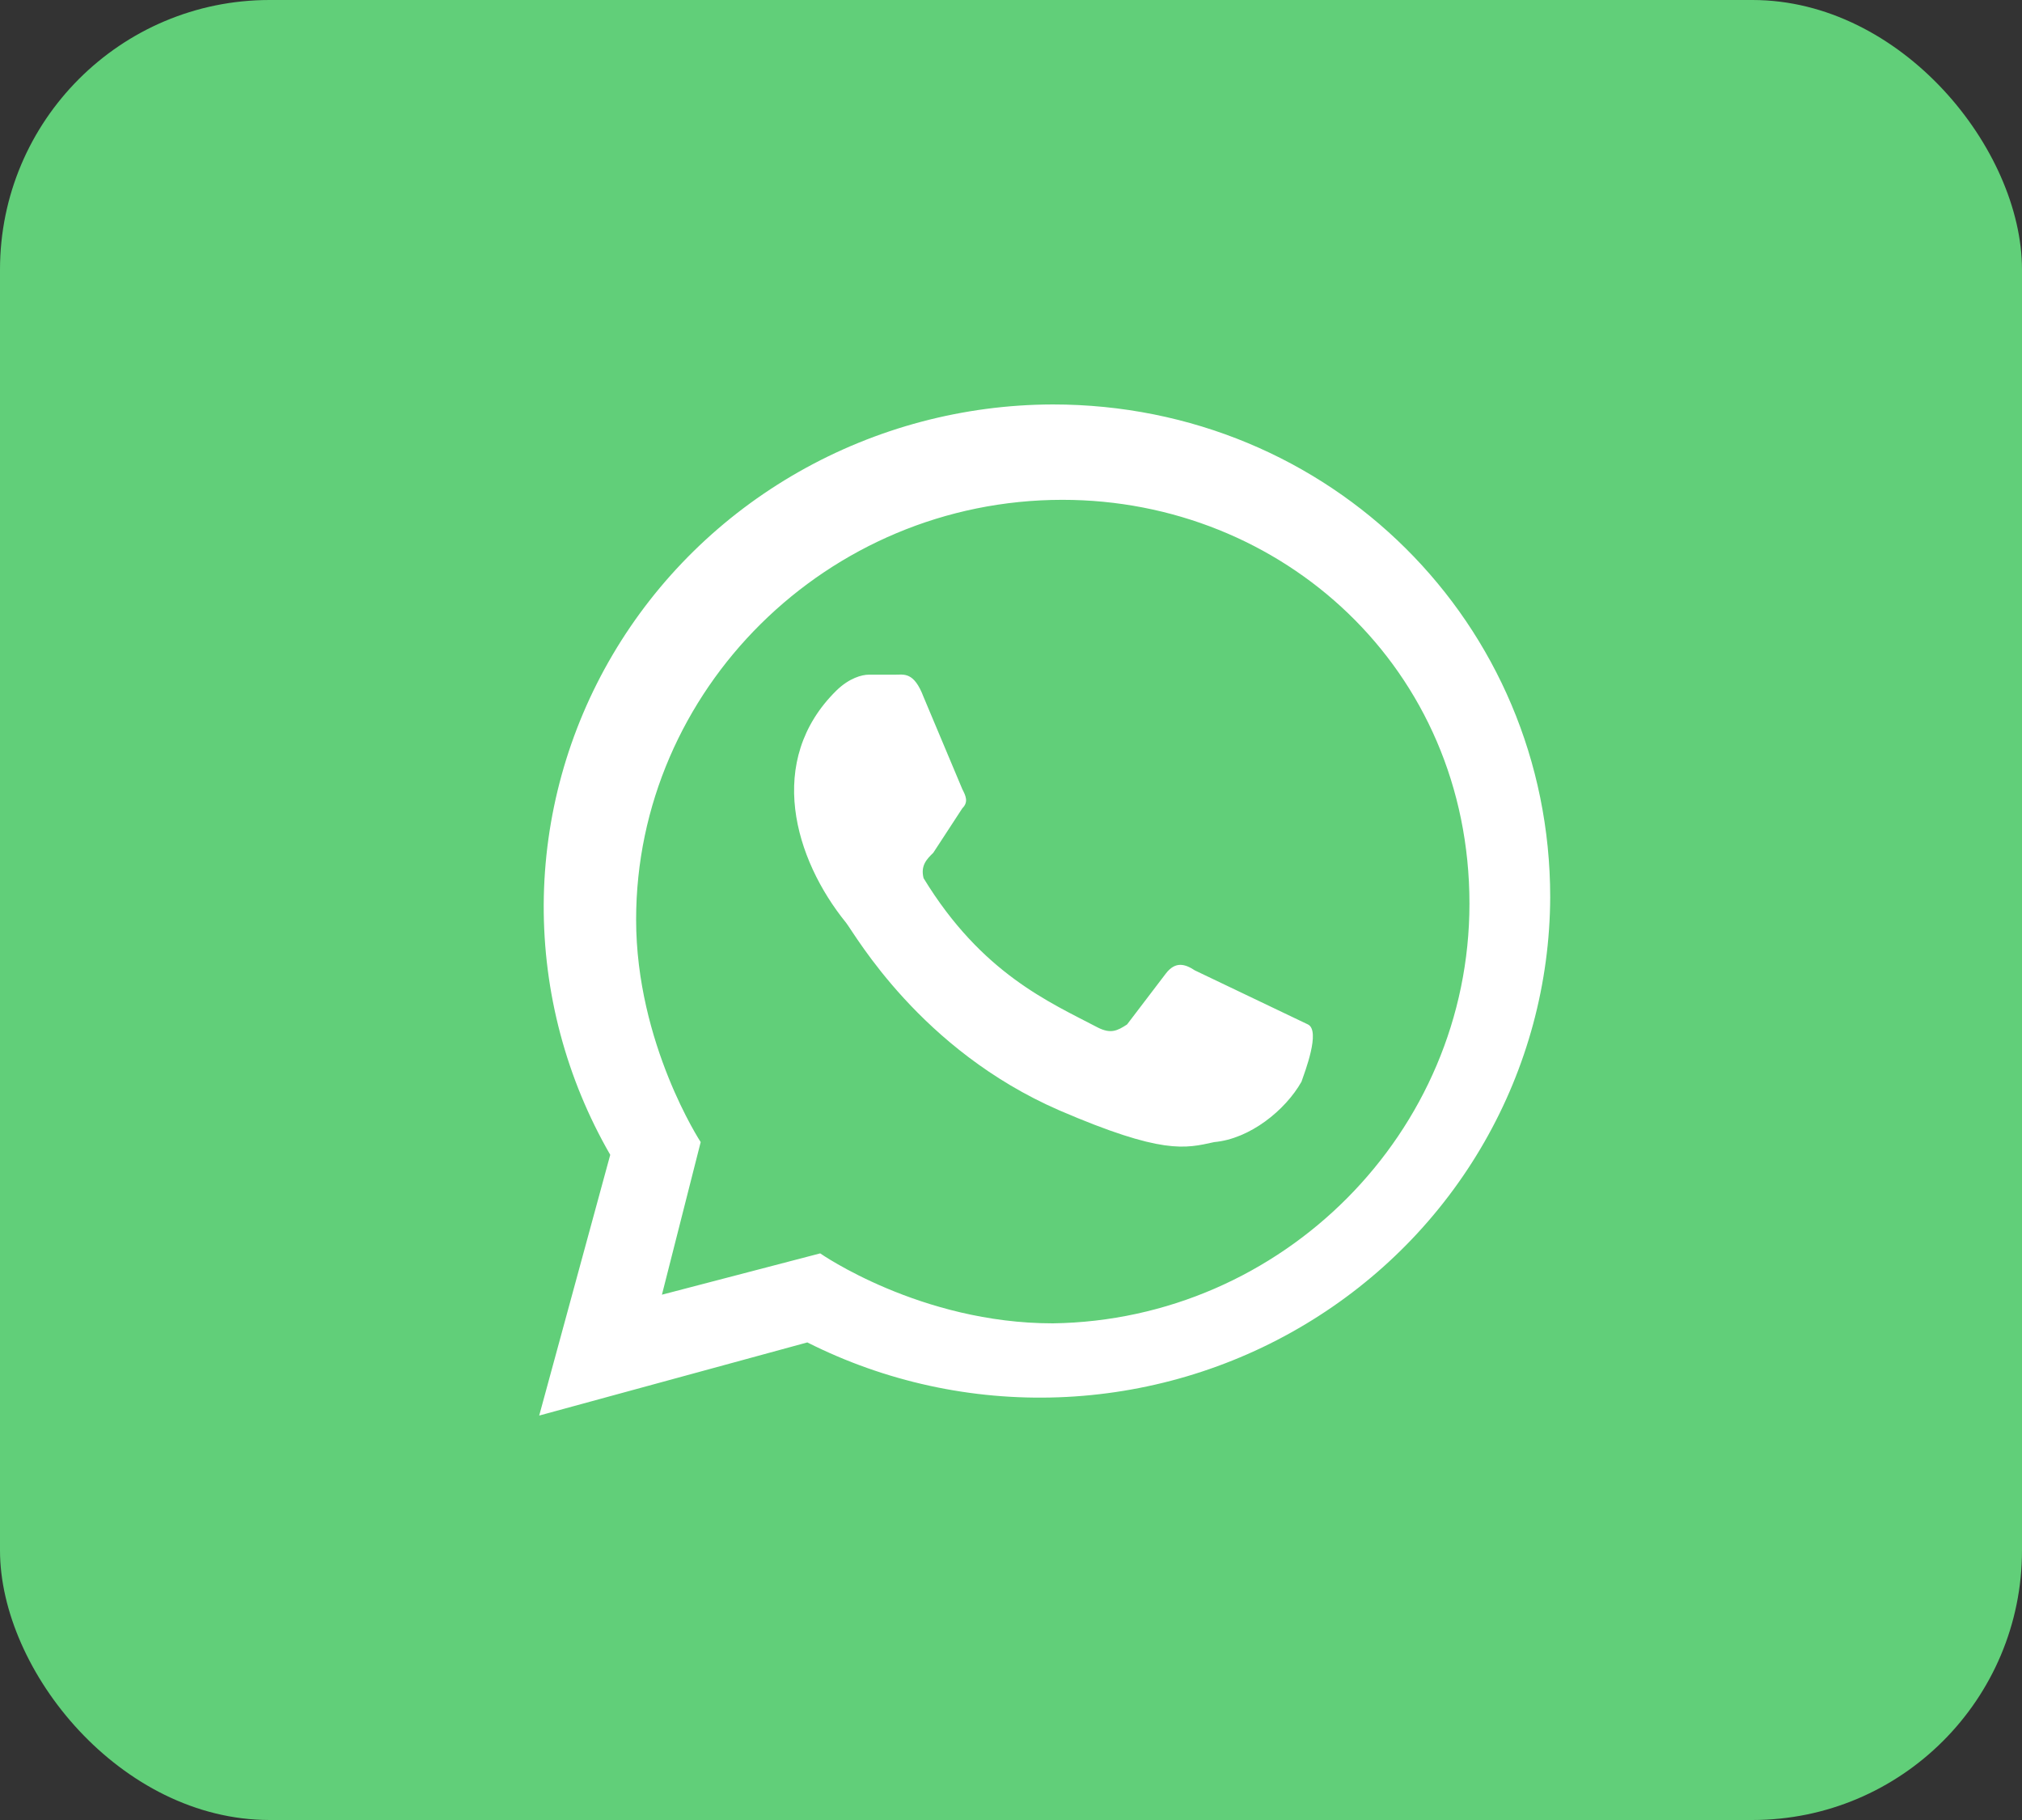 <svg width="30" height="27" viewBox="0 0 30 27" fill="none" xmlns="http://www.w3.org/2000/svg">
<rect x="0" y="0" width="30" height="27" fill="#333333" stroke="none"/>
<rect width="30" height="27" rx="4" fill="#61CF79"/>
<g clip-path="url(#clip0_114_9)">
<path d="M17.728 14.396C17.585 14.302 17.441 14.255 17.297 14.443L16.722 15.198C16.578 15.292 16.482 15.34 16.291 15.245C15.572 14.868 14.566 14.443 13.703 13.028C13.655 12.84 13.751 12.745 13.847 12.651L14.278 11.991C14.374 11.896 14.326 11.802 14.278 11.708L13.703 10.34C13.559 9.962 13.415 10.009 13.272 10.009H12.888C12.792 10.009 12.601 10.057 12.409 10.245C11.355 11.283 11.786 12.745 12.553 13.689C12.697 13.877 13.655 15.575 15.716 16.472C17.249 17.132 17.585 17.038 18.016 16.943C18.543 16.896 19.07 16.472 19.31 16.047C19.358 15.906 19.597 15.292 19.406 15.198M15.62 19.632C13.655 19.632 12.169 18.594 12.169 18.594L9.821 19.207L10.396 16.943C10.396 16.943 9.438 15.481 9.438 13.642C9.438 10.245 12.265 7.415 15.764 7.415C19.022 7.415 21.802 9.915 21.802 13.406C21.802 16.802 19.022 19.585 15.62 19.632ZM8 21L11.978 19.915C13.13 20.496 14.414 20.776 15.707 20.729C17 20.682 18.26 20.31 19.365 19.647C20.471 18.985 21.385 18.055 22.021 16.946C22.658 15.836 22.995 14.585 23 13.311C23 9.255 19.741 6 15.62 6C14.297 6.003 12.998 6.348 11.853 6.999C10.707 7.65 9.755 8.585 9.091 9.711C8.427 10.837 8.074 12.115 8.067 13.417C8.061 14.719 8.401 16 9.054 17.132" fill="white"/>
</g>
<defs>
<clipPath id="clip0_114_9">
<rect width="15" height="15" fill="white" transform="translate(8 6)"/>
</clipPath>
</defs>
</svg>
